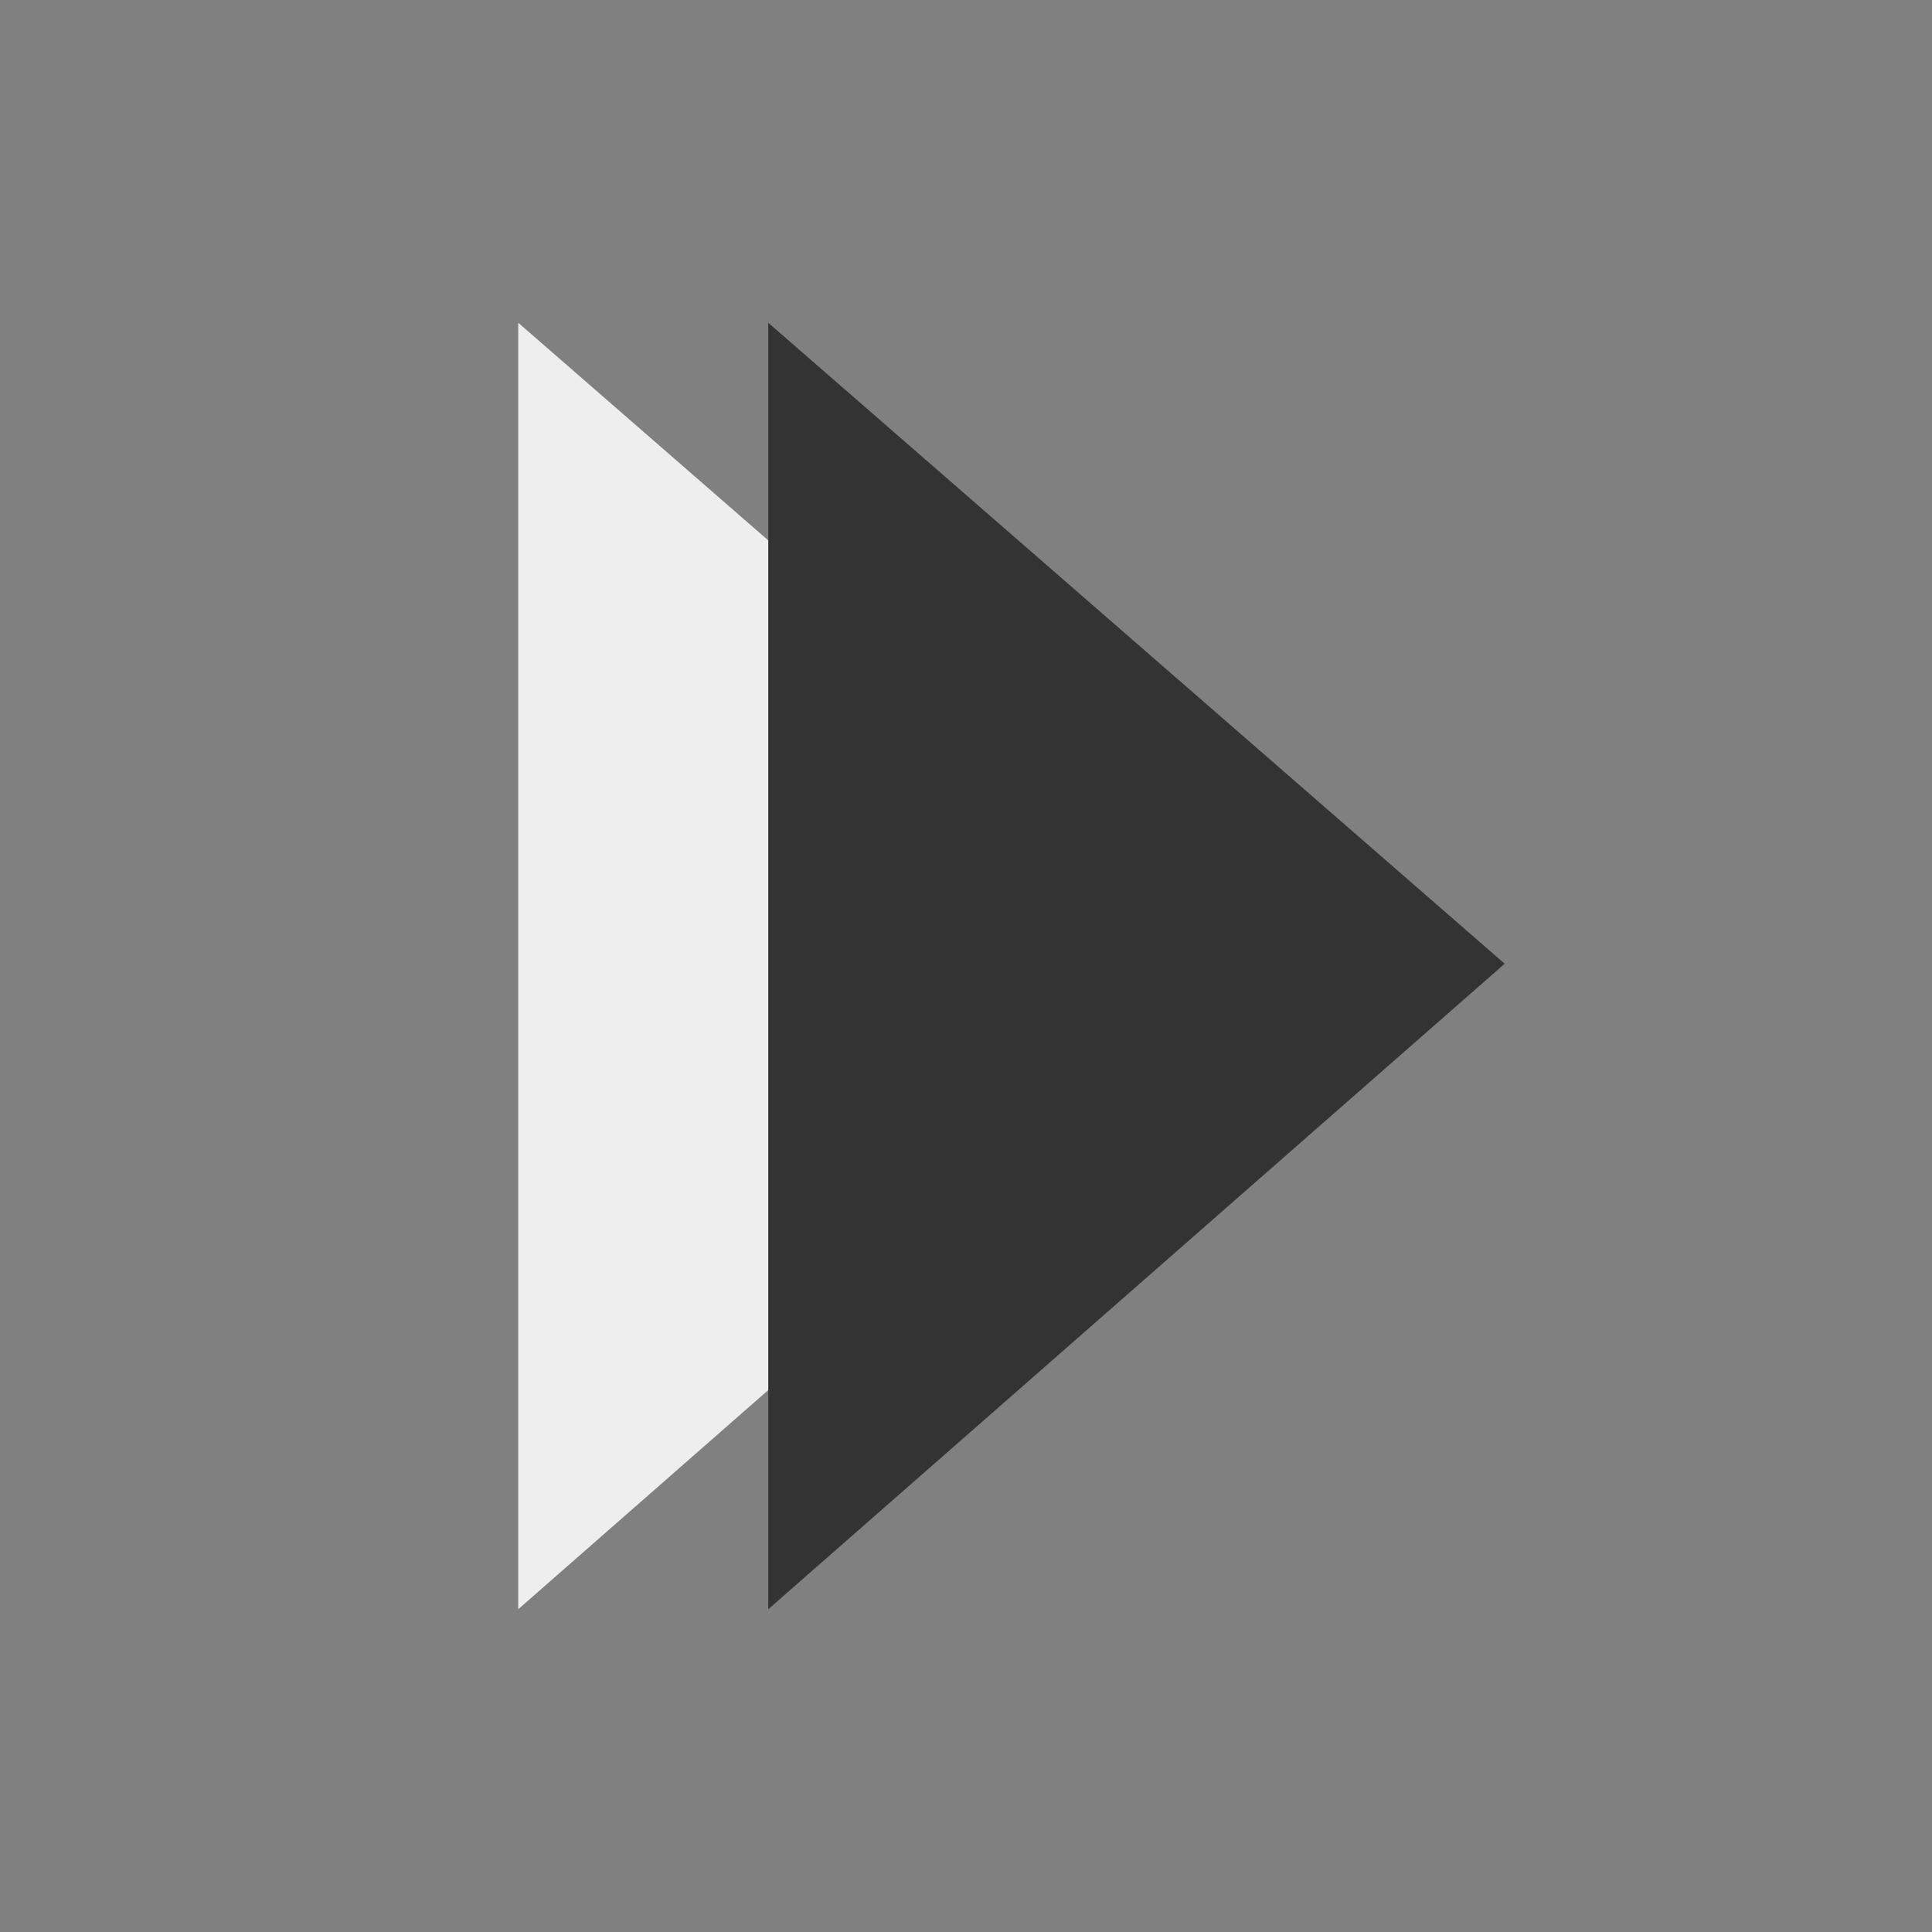 <?xml version="1.0" encoding="UTF-8"?>
<svg id="Ebene_1" xmlns="http://www.w3.org/2000/svg" version="1.1" viewBox="0 0 42.5 42.5">
  <rect x="0" y="0" width="42.5" height="42.5" fill="#808080" stroke="none"/>
  <!-- Generator: Adobe Illustrator 29.0.1, SVG Export Plug-In . SVG Version: 2.1.0 Build 192)  -->
  <defs>
    <style>
      .st0 {
        fill: #333;
      }

      .st1 {
        fill: #eee;
      }
    </style>
  </defs>
  <polygon class="st1" points="11.4 35.4 27.6 21.2 11.4 7.1 11.4 35.4"/>
  <polygon class="st0" points="16.9 7.1 16.9 35.4 33.1 21.2 16.9 7.1"/>
</svg>
